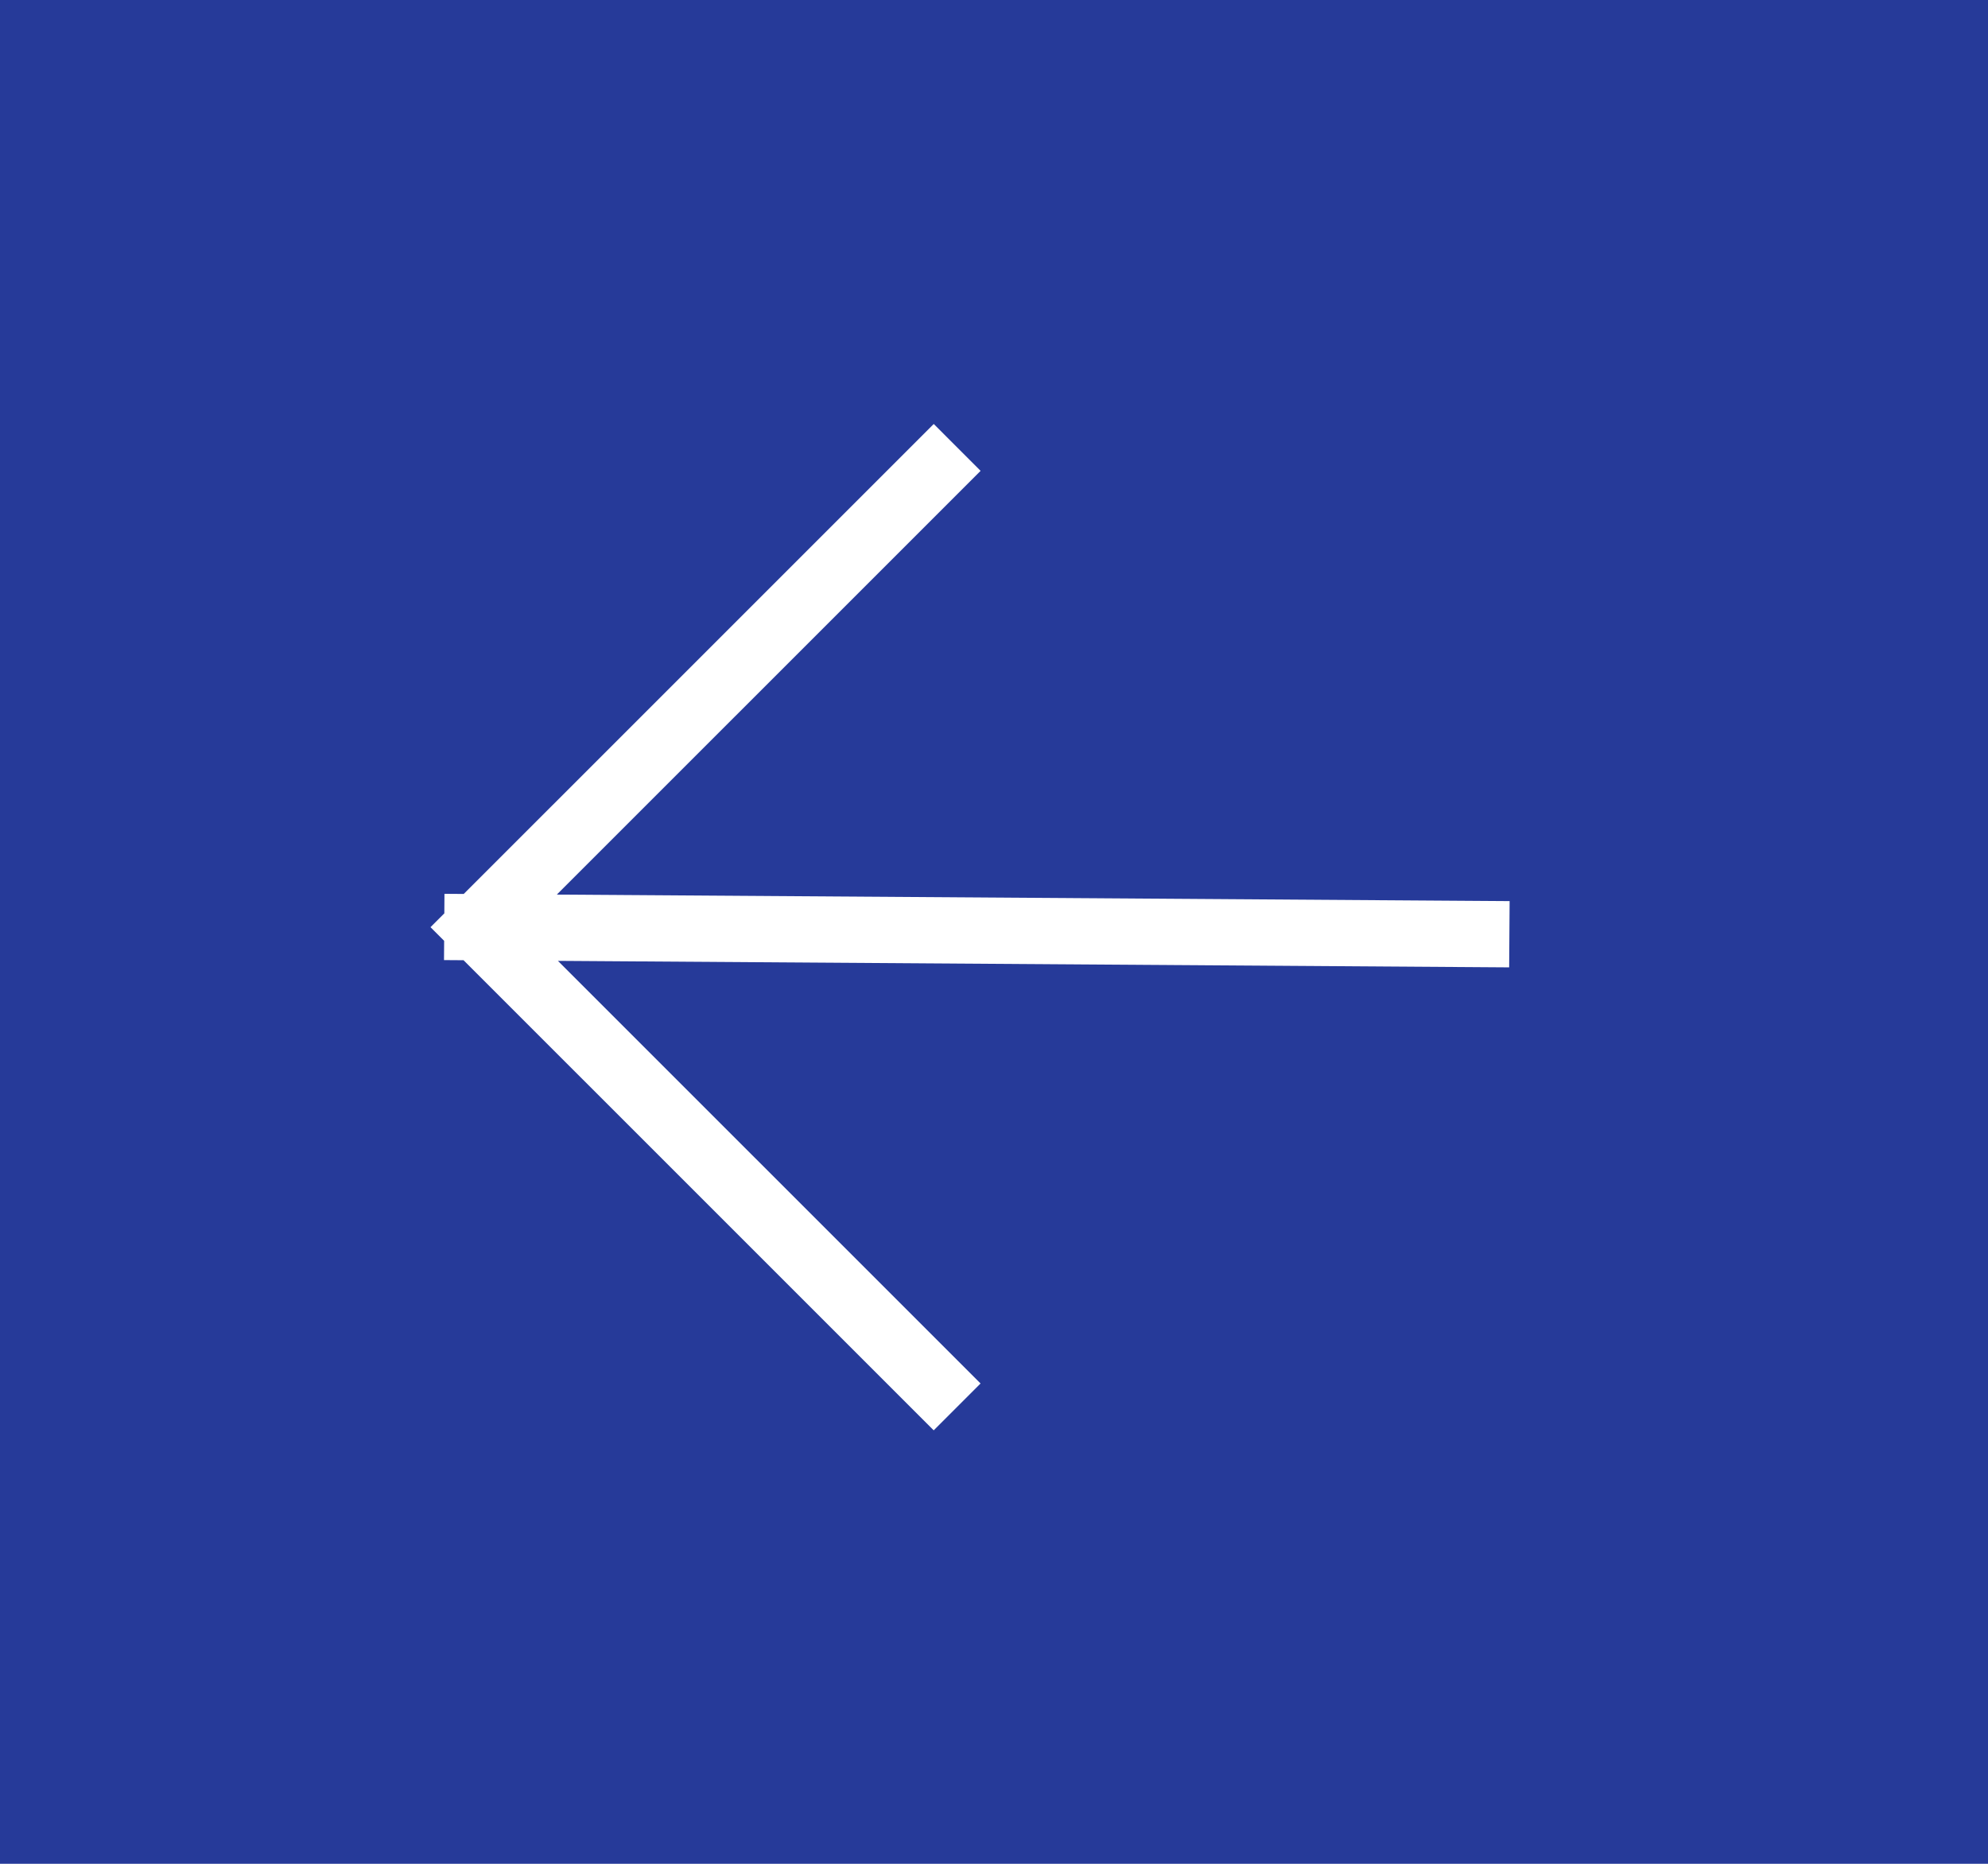 <svg width="48" height="45" viewBox="0 0 48 45" fill="none" xmlns="http://www.w3.org/2000/svg">
<rect width="48" height="45" fill="#263A99"/>
<path d="M11.526 22.386L22.544 33.403M11.526 22.386L22.545 11.368M11.526 22.386L35.644 22.551" stroke="white" stroke-width="1.6" stroke-linecap="square"/>
</svg>
